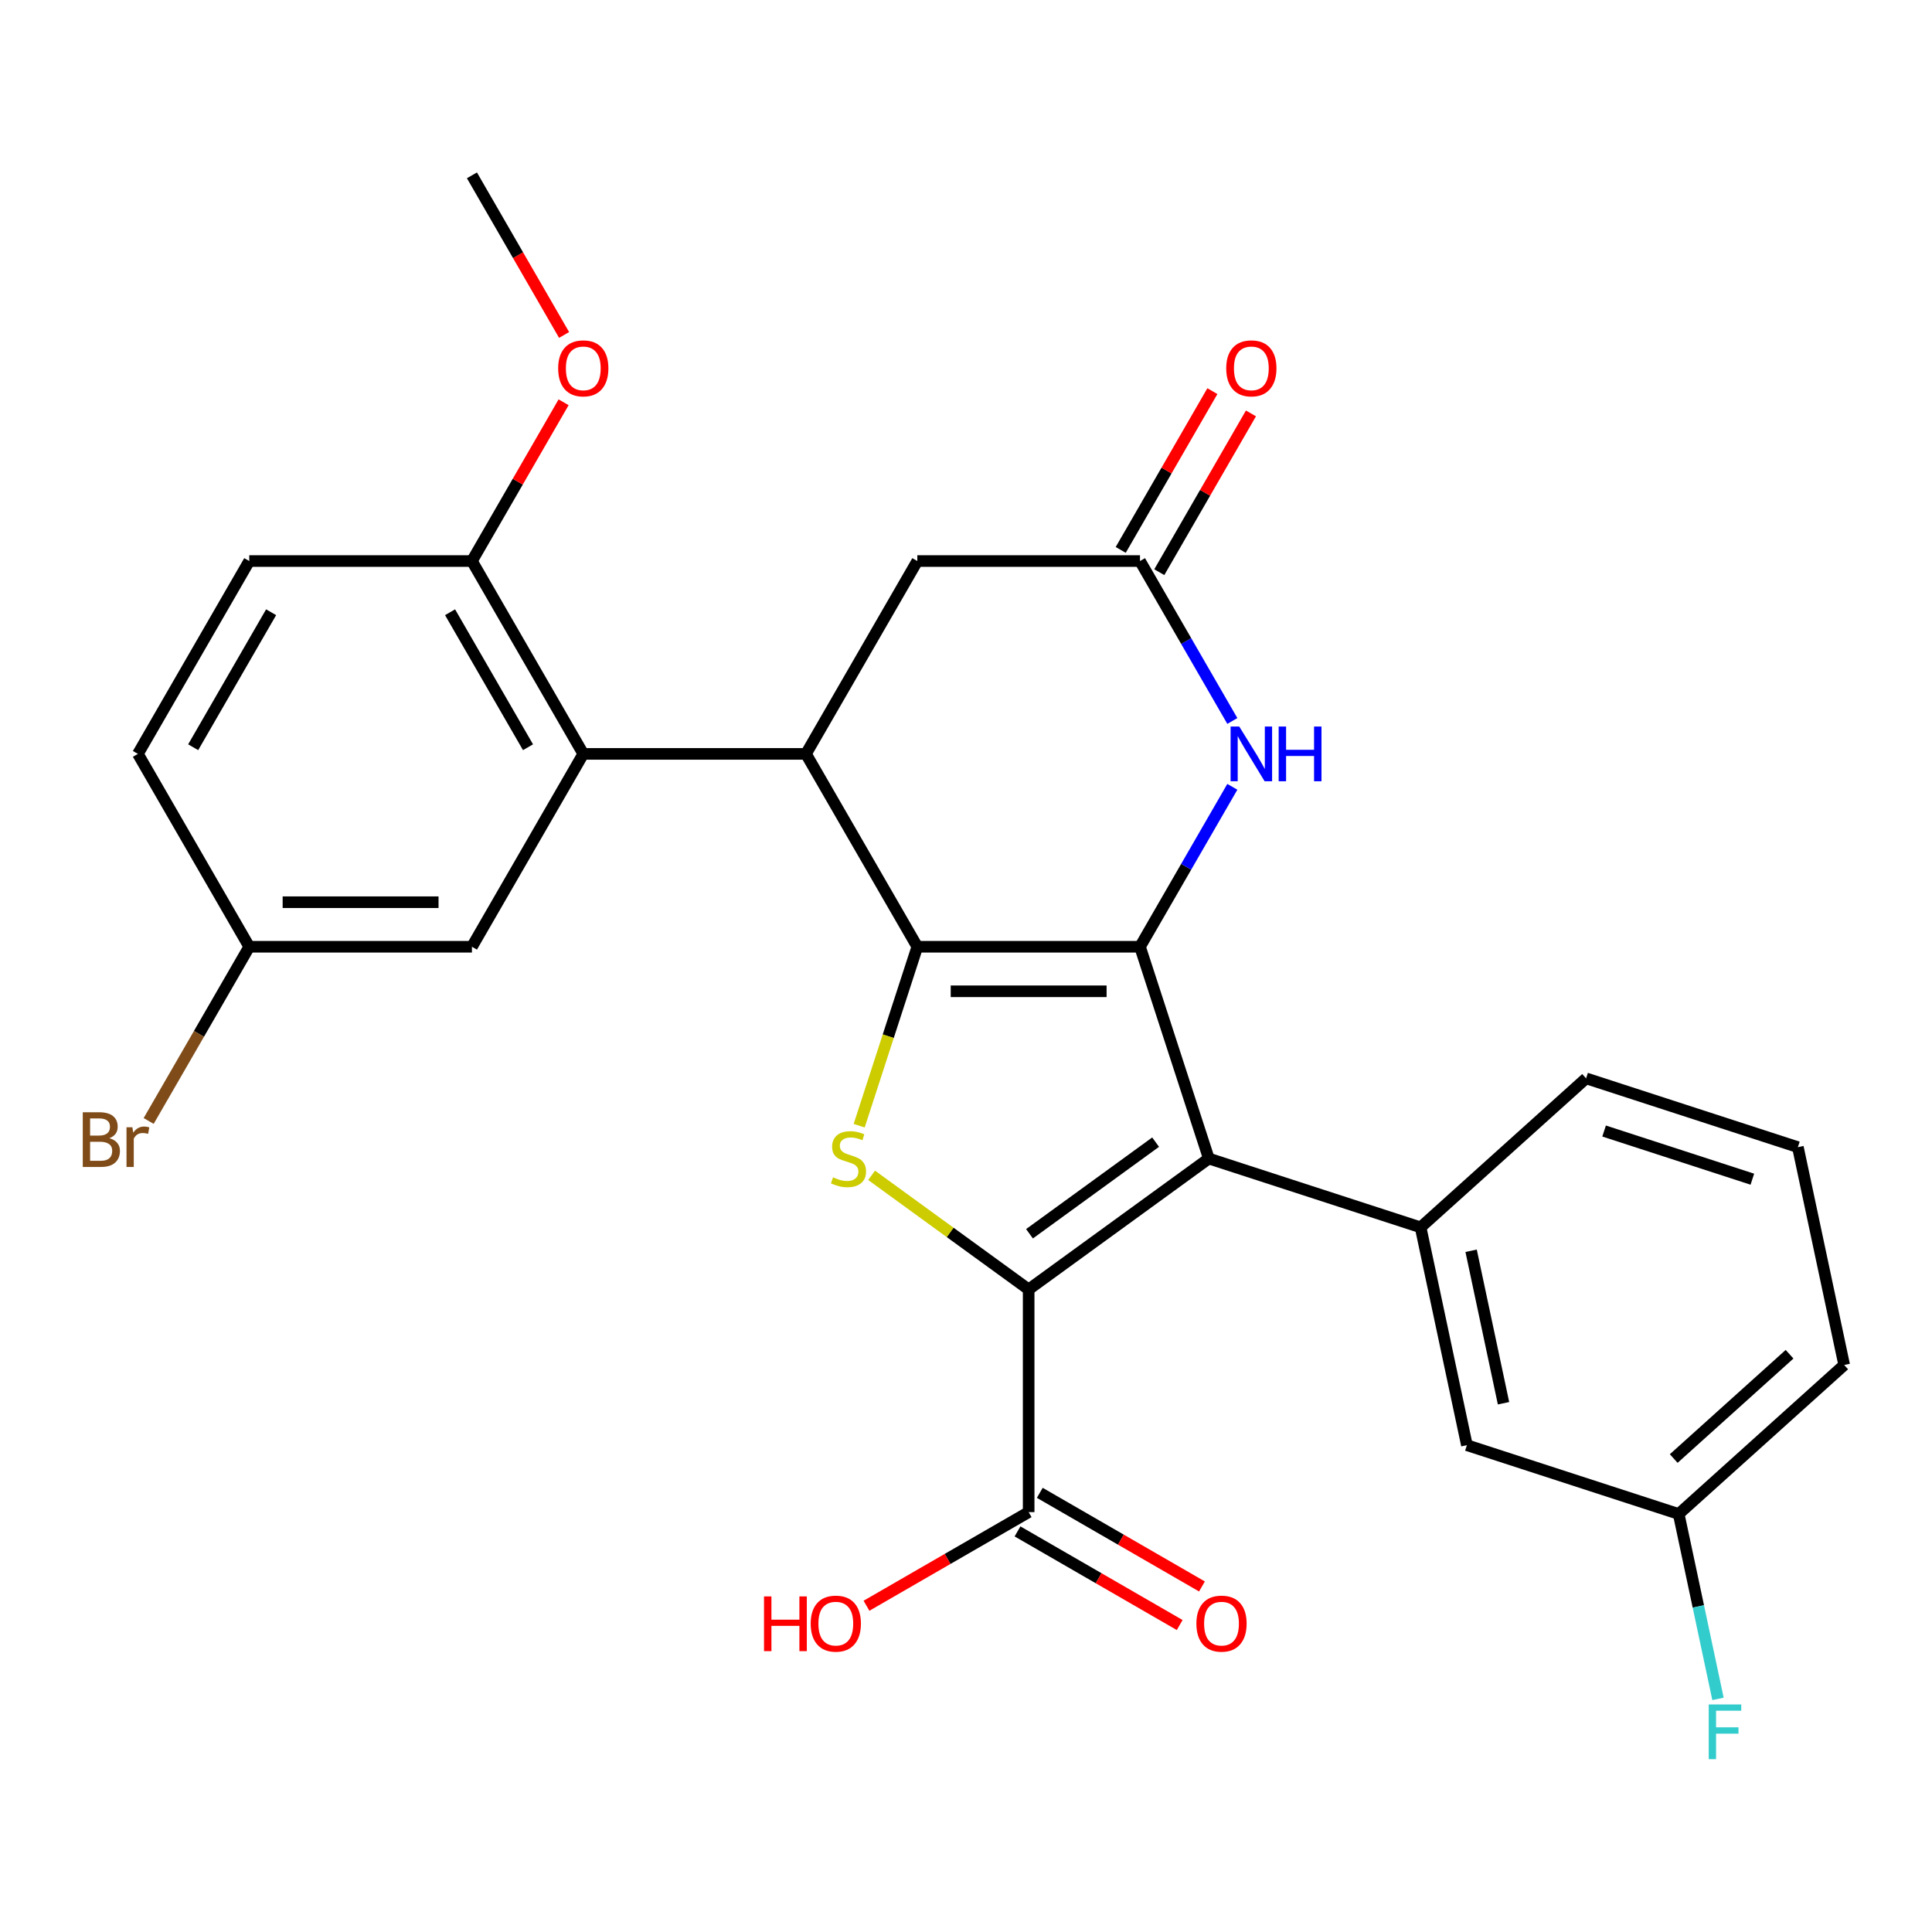 <?xml version='1.0' encoding='iso-8859-1'?>
<svg version='1.1' baseProfile='full'
              xmlns='http://www.w3.org/2000/svg'
                      xmlns:rdkit='http://www.rdkit.org/xml'
                      xmlns:xlink='http://www.w3.org/1999/xlink'
                  xml:space='preserve'
width='1000px' height='1000px' viewBox='0 0 1000 1000'>
<!-- END OF HEADER -->
<rect style='opacity:1.0;fill:#FFFFFF;stroke:none' width='1000' height='1000' x='0' y='0'> </rect>
<path class='bond-0' d='M 590.063,490.037 L 474.8,490.037' style='fill:none;fill-rule:evenodd;stroke:#000000;stroke-width:6px;stroke-linecap:butt;stroke-linejoin:miter;stroke-opacity:1' />
<path class='bond-0' d='M 572.773,513.089 L 492.089,513.089' style='fill:none;fill-rule:evenodd;stroke:#000000;stroke-width:6px;stroke-linecap:butt;stroke-linejoin:miter;stroke-opacity:1' />
<path class='bond-1' d='M 590.063,490.037 L 625.681,599.658' style='fill:none;fill-rule:evenodd;stroke:#000000;stroke-width:6px;stroke-linecap:butt;stroke-linejoin:miter;stroke-opacity:1' />
<path class='bond-5' d='M 590.063,490.037 L 613.959,448.647' style='fill:none;fill-rule:evenodd;stroke:#000000;stroke-width:6px;stroke-linecap:butt;stroke-linejoin:miter;stroke-opacity:1' />
<path class='bond-5' d='M 613.959,448.647 L 637.855,407.258' style='fill:none;fill-rule:evenodd;stroke:#0000FF;stroke-width:6px;stroke-linecap:butt;stroke-linejoin:miter;stroke-opacity:1' />
<path class='bond-3' d='M 474.8,490.037 L 459.753,536.347' style='fill:none;fill-rule:evenodd;stroke:#000000;stroke-width:6px;stroke-linecap:butt;stroke-linejoin:miter;stroke-opacity:1' />
<path class='bond-3' d='M 459.753,536.347 L 444.706,582.657' style='fill:none;fill-rule:evenodd;stroke:#CCCC00;stroke-width:6px;stroke-linecap:butt;stroke-linejoin:miter;stroke-opacity:1' />
<path class='bond-4' d='M 474.8,490.037 L 417.168,390.216' style='fill:none;fill-rule:evenodd;stroke:#000000;stroke-width:6px;stroke-linecap:butt;stroke-linejoin:miter;stroke-opacity:1' />
<path class='bond-2' d='M 625.681,599.658 L 532.431,667.408' style='fill:none;fill-rule:evenodd;stroke:#000000;stroke-width:6px;stroke-linecap:butt;stroke-linejoin:miter;stroke-opacity:1' />
<path class='bond-2' d='M 598.143,591.171 L 532.869,638.596' style='fill:none;fill-rule:evenodd;stroke:#000000;stroke-width:6px;stroke-linecap:butt;stroke-linejoin:miter;stroke-opacity:1' />
<path class='bond-7' d='M 625.681,599.658 L 735.302,635.277' style='fill:none;fill-rule:evenodd;stroke:#000000;stroke-width:6px;stroke-linecap:butt;stroke-linejoin:miter;stroke-opacity:1' />
<path class='bond-9' d='M 532.431,667.408 L 532.431,782.671' style='fill:none;fill-rule:evenodd;stroke:#000000;stroke-width:6px;stroke-linecap:butt;stroke-linejoin:miter;stroke-opacity:1' />
<path class='bond-28' d='M 532.431,667.408 L 491.787,637.879' style='fill:none;fill-rule:evenodd;stroke:#000000;stroke-width:6px;stroke-linecap:butt;stroke-linejoin:miter;stroke-opacity:1' />
<path class='bond-28' d='M 491.787,637.879 L 451.143,608.349' style='fill:none;fill-rule:evenodd;stroke:#CCCC00;stroke-width:6px;stroke-linecap:butt;stroke-linejoin:miter;stroke-opacity:1' />
<path class='bond-6' d='M 417.168,390.216 L 301.905,390.216' style='fill:none;fill-rule:evenodd;stroke:#000000;stroke-width:6px;stroke-linecap:butt;stroke-linejoin:miter;stroke-opacity:1' />
<path class='bond-29' d='M 417.168,390.216 L 474.8,290.396' style='fill:none;fill-rule:evenodd;stroke:#000000;stroke-width:6px;stroke-linecap:butt;stroke-linejoin:miter;stroke-opacity:1' />
<path class='bond-8' d='M 637.855,373.175 L 613.959,331.785' style='fill:none;fill-rule:evenodd;stroke:#0000FF;stroke-width:6px;stroke-linecap:butt;stroke-linejoin:miter;stroke-opacity:1' />
<path class='bond-8' d='M 613.959,331.785 L 590.063,290.396' style='fill:none;fill-rule:evenodd;stroke:#000000;stroke-width:6px;stroke-linecap:butt;stroke-linejoin:miter;stroke-opacity:1' />
<path class='bond-11' d='M 301.905,390.216 L 244.274,290.396' style='fill:none;fill-rule:evenodd;stroke:#000000;stroke-width:6px;stroke-linecap:butt;stroke-linejoin:miter;stroke-opacity:1' />
<path class='bond-11' d='M 273.296,386.769 L 232.954,316.895' style='fill:none;fill-rule:evenodd;stroke:#000000;stroke-width:6px;stroke-linecap:butt;stroke-linejoin:miter;stroke-opacity:1' />
<path class='bond-12' d='M 301.905,390.216 L 244.274,490.037' style='fill:none;fill-rule:evenodd;stroke:#000000;stroke-width:6px;stroke-linecap:butt;stroke-linejoin:miter;stroke-opacity:1' />
<path class='bond-13' d='M 735.302,635.277 L 759.267,748.021' style='fill:none;fill-rule:evenodd;stroke:#000000;stroke-width:6px;stroke-linecap:butt;stroke-linejoin:miter;stroke-opacity:1' />
<path class='bond-13' d='M 761.446,647.395 L 778.221,726.316' style='fill:none;fill-rule:evenodd;stroke:#000000;stroke-width:6px;stroke-linecap:butt;stroke-linejoin:miter;stroke-opacity:1' />
<path class='bond-21' d='M 735.302,635.277 L 820.959,558.151' style='fill:none;fill-rule:evenodd;stroke:#000000;stroke-width:6px;stroke-linecap:butt;stroke-linejoin:miter;stroke-opacity:1' />
<path class='bond-10' d='M 590.063,290.396 L 474.8,290.396' style='fill:none;fill-rule:evenodd;stroke:#000000;stroke-width:6px;stroke-linecap:butt;stroke-linejoin:miter;stroke-opacity:1' />
<path class='bond-14' d='M 600.045,296.159 L 623.768,255.069' style='fill:none;fill-rule:evenodd;stroke:#000000;stroke-width:6px;stroke-linecap:butt;stroke-linejoin:miter;stroke-opacity:1' />
<path class='bond-14' d='M 623.768,255.069 L 647.491,213.98' style='fill:none;fill-rule:evenodd;stroke:#FF0000;stroke-width:6px;stroke-linecap:butt;stroke-linejoin:miter;stroke-opacity:1' />
<path class='bond-14' d='M 580.081,284.632 L 603.804,243.543' style='fill:none;fill-rule:evenodd;stroke:#000000;stroke-width:6px;stroke-linecap:butt;stroke-linejoin:miter;stroke-opacity:1' />
<path class='bond-14' d='M 603.804,243.543 L 627.527,202.453' style='fill:none;fill-rule:evenodd;stroke:#FF0000;stroke-width:6px;stroke-linecap:butt;stroke-linejoin:miter;stroke-opacity:1' />
<path class='bond-15' d='M 526.668,792.653 L 568.638,816.884' style='fill:none;fill-rule:evenodd;stroke:#000000;stroke-width:6px;stroke-linecap:butt;stroke-linejoin:miter;stroke-opacity:1' />
<path class='bond-15' d='M 568.638,816.884 L 610.607,841.115' style='fill:none;fill-rule:evenodd;stroke:#FF0000;stroke-width:6px;stroke-linecap:butt;stroke-linejoin:miter;stroke-opacity:1' />
<path class='bond-15' d='M 538.194,772.689 L 580.164,796.92' style='fill:none;fill-rule:evenodd;stroke:#000000;stroke-width:6px;stroke-linecap:butt;stroke-linejoin:miter;stroke-opacity:1' />
<path class='bond-15' d='M 580.164,796.92 L 622.133,821.151' style='fill:none;fill-rule:evenodd;stroke:#FF0000;stroke-width:6px;stroke-linecap:butt;stroke-linejoin:miter;stroke-opacity:1' />
<path class='bond-18' d='M 532.431,782.671 L 490.462,806.902' style='fill:none;fill-rule:evenodd;stroke:#000000;stroke-width:6px;stroke-linecap:butt;stroke-linejoin:miter;stroke-opacity:1' />
<path class='bond-18' d='M 490.462,806.902 L 448.492,831.133' style='fill:none;fill-rule:evenodd;stroke:#FF0000;stroke-width:6px;stroke-linecap:butt;stroke-linejoin:miter;stroke-opacity:1' />
<path class='bond-16' d='M 244.274,290.396 L 129.011,290.396' style='fill:none;fill-rule:evenodd;stroke:#000000;stroke-width:6px;stroke-linecap:butt;stroke-linejoin:miter;stroke-opacity:1' />
<path class='bond-24' d='M 244.274,290.396 L 267.997,249.306' style='fill:none;fill-rule:evenodd;stroke:#000000;stroke-width:6px;stroke-linecap:butt;stroke-linejoin:miter;stroke-opacity:1' />
<path class='bond-24' d='M 267.997,249.306 L 291.72,208.217' style='fill:none;fill-rule:evenodd;stroke:#FF0000;stroke-width:6px;stroke-linecap:butt;stroke-linejoin:miter;stroke-opacity:1' />
<path class='bond-17' d='M 244.274,490.037 L 129.011,490.037' style='fill:none;fill-rule:evenodd;stroke:#000000;stroke-width:6px;stroke-linecap:butt;stroke-linejoin:miter;stroke-opacity:1' />
<path class='bond-17' d='M 226.984,466.984 L 146.3,466.984' style='fill:none;fill-rule:evenodd;stroke:#000000;stroke-width:6px;stroke-linecap:butt;stroke-linejoin:miter;stroke-opacity:1' />
<path class='bond-19' d='M 759.267,748.021 L 868.888,783.639' style='fill:none;fill-rule:evenodd;stroke:#000000;stroke-width:6px;stroke-linecap:butt;stroke-linejoin:miter;stroke-opacity:1' />
<path class='bond-31' d='M 129.011,290.396 L 71.379,390.216' style='fill:none;fill-rule:evenodd;stroke:#000000;stroke-width:6px;stroke-linecap:butt;stroke-linejoin:miter;stroke-opacity:1' />
<path class='bond-31' d='M 140.33,316.895 L 99.988,386.769' style='fill:none;fill-rule:evenodd;stroke:#000000;stroke-width:6px;stroke-linecap:butt;stroke-linejoin:miter;stroke-opacity:1' />
<path class='bond-20' d='M 129.011,490.037 L 71.379,390.216' style='fill:none;fill-rule:evenodd;stroke:#000000;stroke-width:6px;stroke-linecap:butt;stroke-linejoin:miter;stroke-opacity:1' />
<path class='bond-22' d='M 129.011,490.037 L 102.978,535.126' style='fill:none;fill-rule:evenodd;stroke:#000000;stroke-width:6px;stroke-linecap:butt;stroke-linejoin:miter;stroke-opacity:1' />
<path class='bond-22' d='M 102.978,535.126 L 76.946,580.216' style='fill:none;fill-rule:evenodd;stroke:#7F4C19;stroke-width:6px;stroke-linecap:butt;stroke-linejoin:miter;stroke-opacity:1' />
<path class='bond-23' d='M 868.888,783.639 L 879.06,831.49' style='fill:none;fill-rule:evenodd;stroke:#000000;stroke-width:6px;stroke-linecap:butt;stroke-linejoin:miter;stroke-opacity:1' />
<path class='bond-23' d='M 879.06,831.49 L 889.231,879.342' style='fill:none;fill-rule:evenodd;stroke:#33CCCC;stroke-width:6px;stroke-linecap:butt;stroke-linejoin:miter;stroke-opacity:1' />
<path class='bond-30' d='M 868.888,783.639 L 954.545,706.513' style='fill:none;fill-rule:evenodd;stroke:#000000;stroke-width:6px;stroke-linecap:butt;stroke-linejoin:miter;stroke-opacity:1' />
<path class='bond-30' d='M 866.312,754.939 L 926.272,700.95' style='fill:none;fill-rule:evenodd;stroke:#000000;stroke-width:6px;stroke-linecap:butt;stroke-linejoin:miter;stroke-opacity:1' />
<path class='bond-25' d='M 820.959,558.151 L 930.581,593.769' style='fill:none;fill-rule:evenodd;stroke:#000000;stroke-width:6px;stroke-linecap:butt;stroke-linejoin:miter;stroke-opacity:1' />
<path class='bond-25' d='M 830.279,585.418 L 907.014,610.35' style='fill:none;fill-rule:evenodd;stroke:#000000;stroke-width:6px;stroke-linecap:butt;stroke-linejoin:miter;stroke-opacity:1' />
<path class='bond-27' d='M 291.974,173.373 L 268.124,132.064' style='fill:none;fill-rule:evenodd;stroke:#FF0000;stroke-width:6px;stroke-linecap:butt;stroke-linejoin:miter;stroke-opacity:1' />
<path class='bond-27' d='M 268.124,132.064 L 244.274,90.754' style='fill:none;fill-rule:evenodd;stroke:#000000;stroke-width:6px;stroke-linecap:butt;stroke-linejoin:miter;stroke-opacity:1' />
<path class='bond-26' d='M 930.581,593.769 L 954.545,706.513' style='fill:none;fill-rule:evenodd;stroke:#000000;stroke-width:6px;stroke-linecap:butt;stroke-linejoin:miter;stroke-opacity:1' />
<path  class='atom-4' d='M 431.181 609.378
Q 431.501 609.498, 432.821 610.058
Q 434.141 610.618, 435.581 610.978
Q 437.061 611.298, 438.501 611.298
Q 441.181 611.298, 442.741 610.018
Q 444.301 608.698, 444.301 606.418
Q 444.301 604.858, 443.501 603.898
Q 442.741 602.938, 441.541 602.418
Q 440.341 601.898, 438.341 601.298
Q 435.821 600.538, 434.301 599.818
Q 432.821 599.098, 431.741 597.578
Q 430.701 596.058, 430.701 593.498
Q 430.701 589.938, 433.101 587.738
Q 435.541 585.538, 440.341 585.538
Q 443.621 585.538, 447.341 587.098
L 446.421 590.178
Q 443.021 588.778, 440.461 588.778
Q 437.701 588.778, 436.181 589.938
Q 434.661 591.058, 434.701 593.018
Q 434.701 594.538, 435.461 595.458
Q 436.261 596.378, 437.381 596.898
Q 438.541 597.418, 440.461 598.018
Q 443.021 598.818, 444.541 599.618
Q 446.061 600.418, 447.141 602.058
Q 448.261 603.658, 448.261 606.418
Q 448.261 610.338, 445.621 612.458
Q 443.021 614.538, 438.661 614.538
Q 436.141 614.538, 434.221 613.978
Q 432.341 613.458, 430.101 612.538
L 431.181 609.378
' fill='#CCCC00'/>
<path  class='atom-6' d='M 641.434 376.056
L 650.714 391.056
Q 651.634 392.536, 653.114 395.216
Q 654.594 397.896, 654.674 398.056
L 654.674 376.056
L 658.434 376.056
L 658.434 404.376
L 654.554 404.376
L 644.594 387.976
Q 643.434 386.056, 642.194 383.856
Q 640.994 381.656, 640.634 380.976
L 640.634 404.376
L 636.954 404.376
L 636.954 376.056
L 641.434 376.056
' fill='#0000FF'/>
<path  class='atom-6' d='M 661.834 376.056
L 665.674 376.056
L 665.674 388.096
L 680.154 388.096
L 680.154 376.056
L 683.994 376.056
L 683.994 404.376
L 680.154 404.376
L 680.154 391.296
L 665.674 391.296
L 665.674 404.376
L 661.834 404.376
L 661.834 376.056
' fill='#0000FF'/>
<path  class='atom-15' d='M 634.694 190.655
Q 634.694 183.855, 638.054 180.055
Q 641.414 176.255, 647.694 176.255
Q 653.974 176.255, 657.334 180.055
Q 660.694 183.855, 660.694 190.655
Q 660.694 197.535, 657.294 201.455
Q 653.894 205.335, 647.694 205.335
Q 641.454 205.335, 638.054 201.455
Q 634.694 197.575, 634.694 190.655
M 647.694 202.135
Q 652.014 202.135, 654.334 199.255
Q 656.694 196.335, 656.694 190.655
Q 656.694 185.095, 654.334 182.295
Q 652.014 179.455, 647.694 179.455
Q 643.374 179.455, 641.014 182.255
Q 638.694 185.055, 638.694 190.655
Q 638.694 196.375, 641.014 199.255
Q 643.374 202.135, 647.694 202.135
' fill='#FF0000'/>
<path  class='atom-16' d='M 619.252 840.383
Q 619.252 833.583, 622.612 829.783
Q 625.972 825.983, 632.252 825.983
Q 638.532 825.983, 641.892 829.783
Q 645.252 833.583, 645.252 840.383
Q 645.252 847.263, 641.852 851.183
Q 638.452 855.063, 632.252 855.063
Q 626.012 855.063, 622.612 851.183
Q 619.252 847.303, 619.252 840.383
M 632.252 851.863
Q 636.572 851.863, 638.892 848.983
Q 641.252 846.063, 641.252 840.383
Q 641.252 834.823, 638.892 832.023
Q 636.572 829.183, 632.252 829.183
Q 627.932 829.183, 625.572 831.983
Q 623.252 834.783, 623.252 840.383
Q 623.252 846.103, 625.572 848.983
Q 627.932 851.863, 632.252 851.863
' fill='#FF0000'/>
<path  class='atom-19' d='M 395.451 826.303
L 399.291 826.303
L 399.291 838.343
L 413.771 838.343
L 413.771 826.303
L 417.611 826.303
L 417.611 854.623
L 413.771 854.623
L 413.771 841.543
L 399.291 841.543
L 399.291 854.623
L 395.451 854.623
L 395.451 826.303
' fill='#FF0000'/>
<path  class='atom-19' d='M 419.611 840.383
Q 419.611 833.583, 422.971 829.783
Q 426.331 825.983, 432.611 825.983
Q 438.891 825.983, 442.251 829.783
Q 445.611 833.583, 445.611 840.383
Q 445.611 847.263, 442.211 851.183
Q 438.811 855.063, 432.611 855.063
Q 426.371 855.063, 422.971 851.183
Q 419.611 847.303, 419.611 840.383
M 432.611 851.863
Q 436.931 851.863, 439.251 848.983
Q 441.611 846.063, 441.611 840.383
Q 441.611 834.823, 439.251 832.023
Q 436.931 829.183, 432.611 829.183
Q 428.291 829.183, 425.931 831.983
Q 423.611 834.783, 423.611 840.383
Q 423.611 846.103, 425.931 848.983
Q 428.291 851.863, 432.611 851.863
' fill='#FF0000'/>
<path  class='atom-23' d='M 56.599 589.137
Q 59.319 589.897, 60.679 591.577
Q 62.08 593.217, 62.08 595.657
Q 62.08 599.577, 59.559 601.817
Q 57.08 604.017, 52.359 604.017
L 42.84 604.017
L 42.84 575.697
L 51.2 575.697
Q 56.039 575.697, 58.48 577.657
Q 60.919 579.617, 60.919 583.217
Q 60.919 587.497, 56.599 589.137
M 46.639 578.897
L 46.639 587.777
L 51.2 587.777
Q 53.999 587.777, 55.44 586.657
Q 56.919 585.497, 56.919 583.217
Q 56.919 578.897, 51.2 578.897
L 46.639 578.897
M 52.359 600.817
Q 55.12 600.817, 56.599 599.497
Q 58.08 598.177, 58.08 595.657
Q 58.08 593.337, 56.44 592.177
Q 54.84 590.977, 51.76 590.977
L 46.639 590.977
L 46.639 600.817
L 52.359 600.817
' fill='#7F4C19'/>
<path  class='atom-23' d='M 68.519 583.457
L 68.96 586.297
Q 71.12 583.097, 74.639 583.097
Q 75.76 583.097, 77.279 583.497
L 76.68 586.857
Q 74.96 586.457, 73.999 586.457
Q 72.32 586.457, 71.2 587.137
Q 70.12 587.777, 69.24 589.337
L 69.24 604.017
L 65.48 604.017
L 65.48 583.457
L 68.519 583.457
' fill='#7F4C19'/>
<path  class='atom-24' d='M 884.433 882.223
L 901.273 882.223
L 901.273 885.463
L 888.233 885.463
L 888.233 894.063
L 899.833 894.063
L 899.833 897.343
L 888.233 897.343
L 888.233 910.543
L 884.433 910.543
L 884.433 882.223
' fill='#33CCCC'/>
<path  class='atom-25' d='M 288.905 190.655
Q 288.905 183.855, 292.265 180.055
Q 295.625 176.255, 301.905 176.255
Q 308.185 176.255, 311.545 180.055
Q 314.905 183.855, 314.905 190.655
Q 314.905 197.535, 311.505 201.455
Q 308.105 205.335, 301.905 205.335
Q 295.665 205.335, 292.265 201.455
Q 288.905 197.575, 288.905 190.655
M 301.905 202.135
Q 306.225 202.135, 308.545 199.255
Q 310.905 196.335, 310.905 190.655
Q 310.905 185.095, 308.545 182.295
Q 306.225 179.455, 301.905 179.455
Q 297.585 179.455, 295.225 182.255
Q 292.905 185.055, 292.905 190.655
Q 292.905 196.375, 295.225 199.255
Q 297.585 202.135, 301.905 202.135
' fill='#FF0000'/>
</svg>
